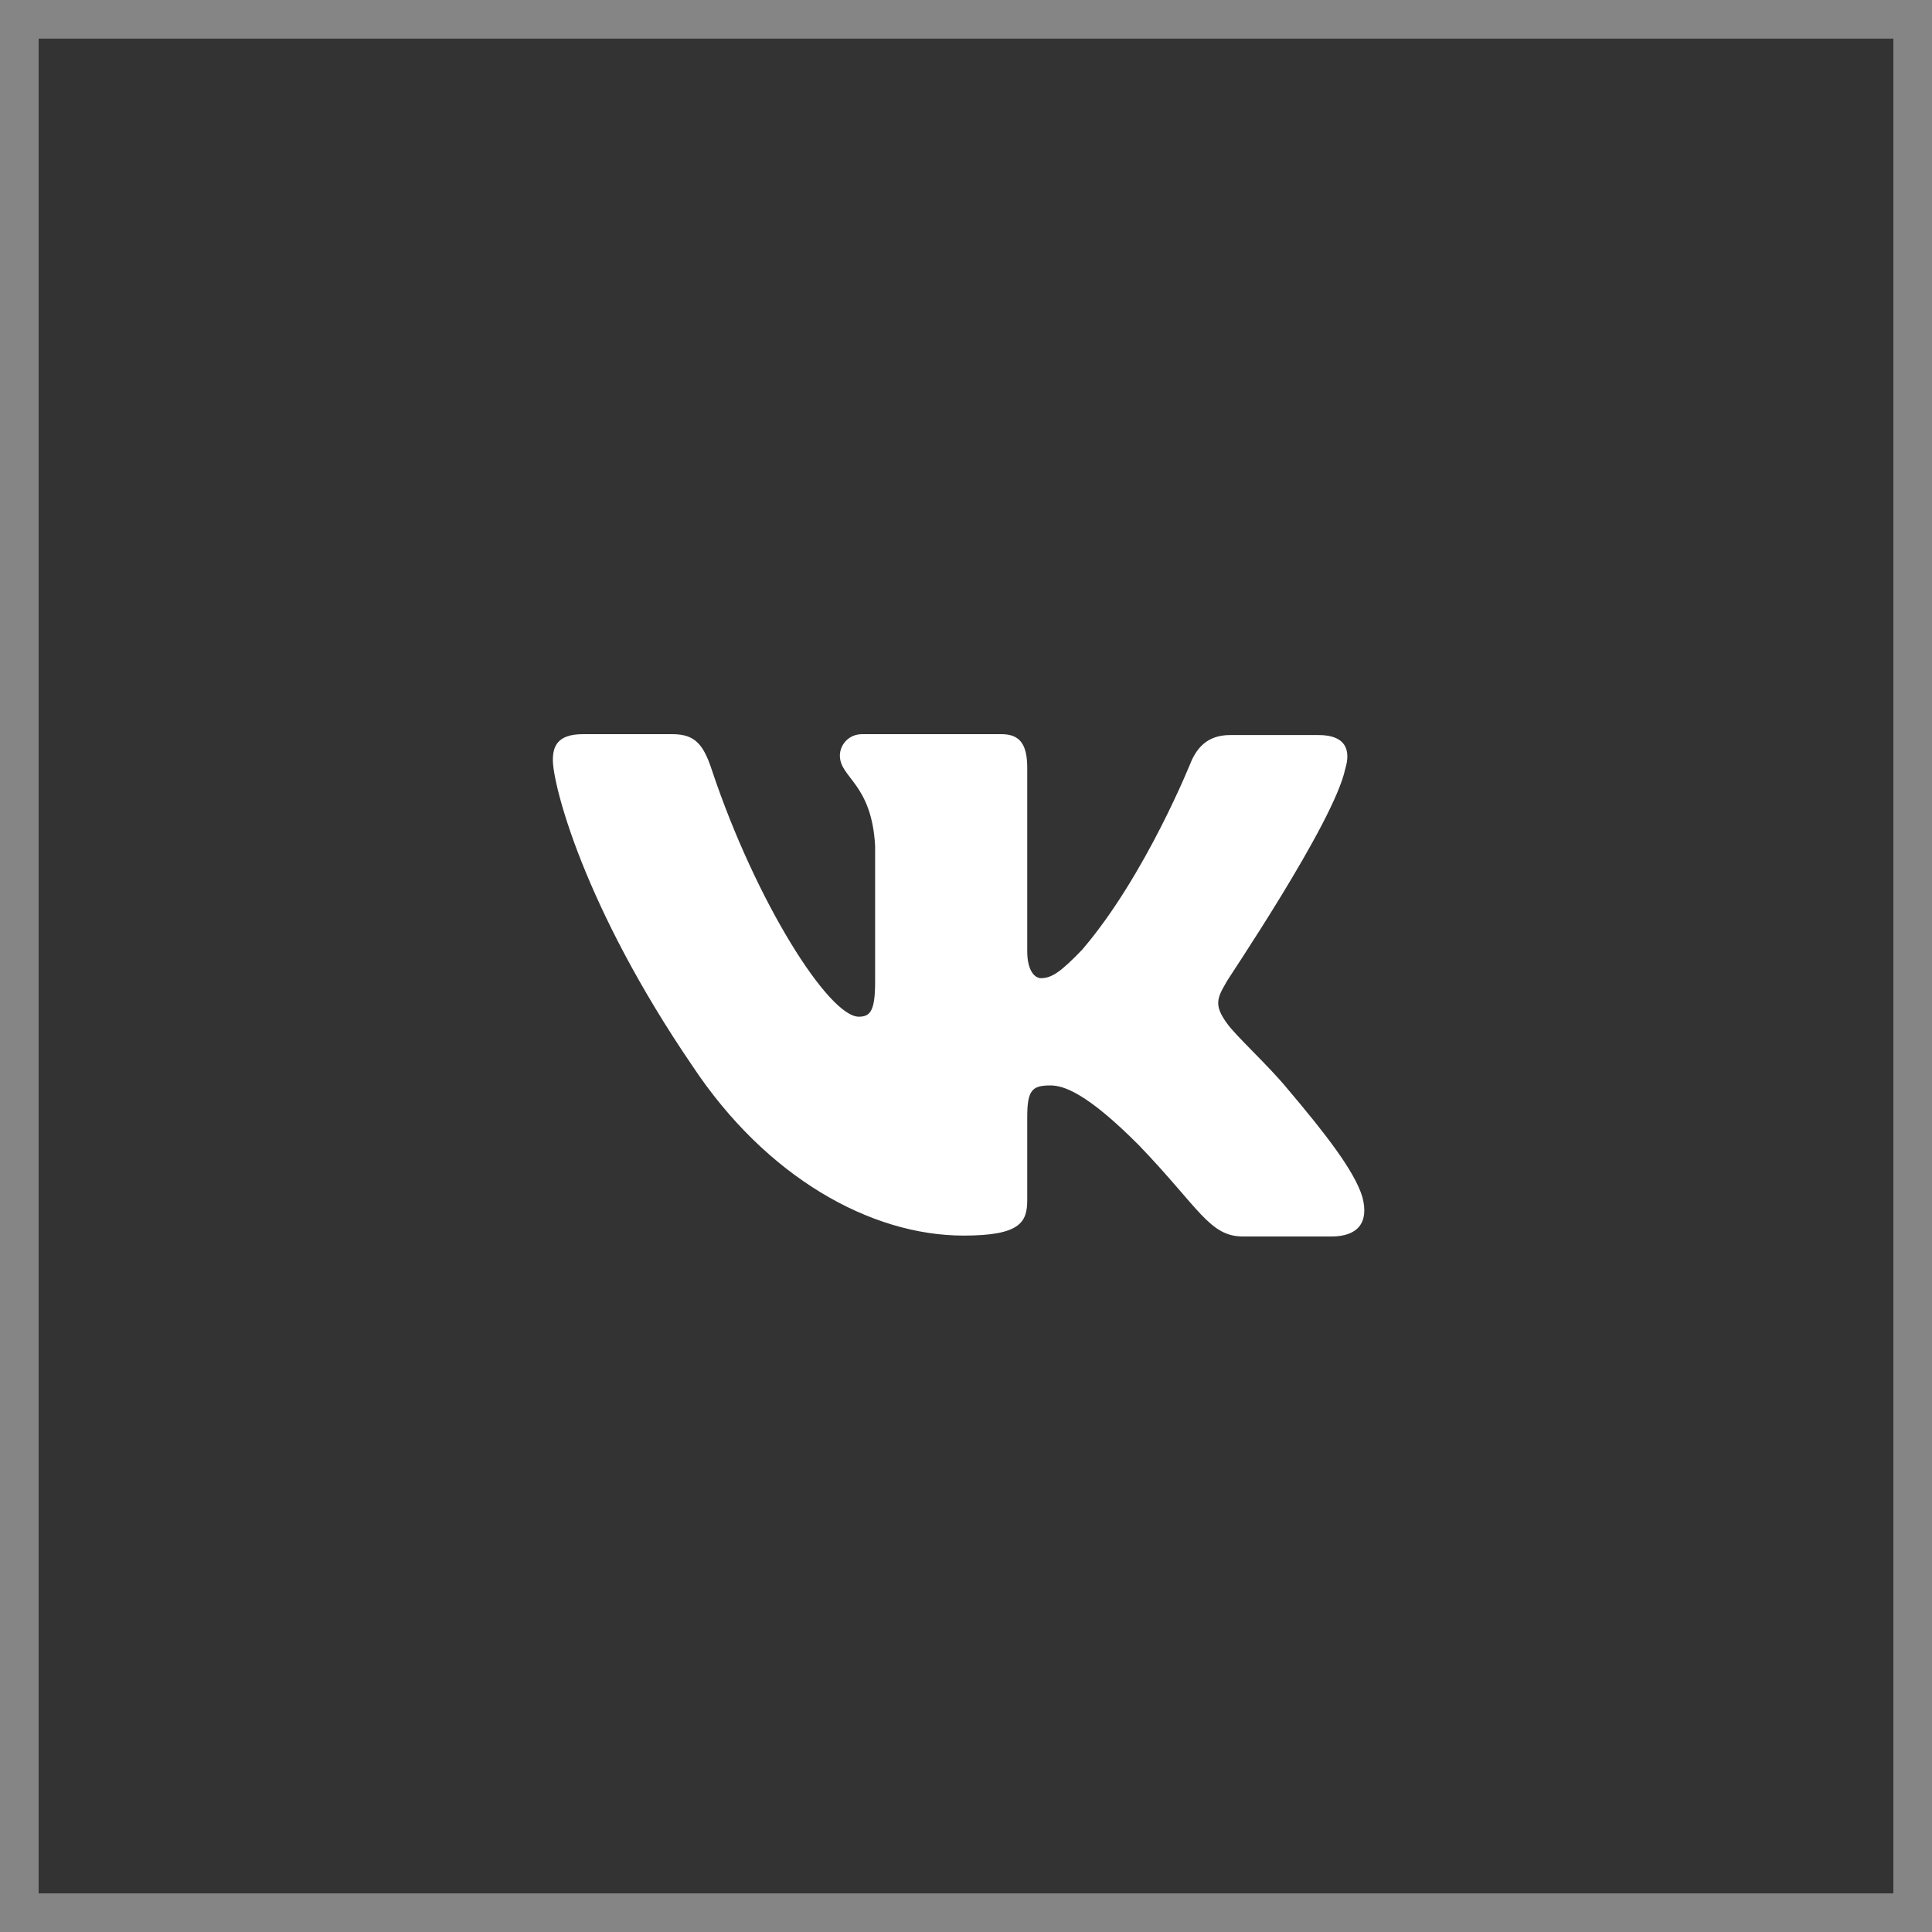 <?xml version="1.0" encoding="UTF-8"?> <svg xmlns="http://www.w3.org/2000/svg" width="50" height="50" viewBox="0 0 50 50" fill="none"><rect x="0" y="0" width="50" height="50" fill="#333333" stroke="none"/> <rect x="0.5" y="0.5" width="49" height="49" stroke="white" stroke-opacity="0.4"></rect> <path fill-rule="evenodd" clip-rule="evenodd" d="M34.814 19.903C34.97 19.394 34.814 19.023 34.125 19.023H31.834C31.256 19.023 30.989 19.348 30.833 19.694C30.833 19.694 29.655 22.655 28.009 24.575C27.475 25.13 27.23 25.315 26.941 25.315C26.785 25.315 26.585 25.13 26.585 24.622V19.879C26.585 19.278 26.407 19 25.918 19H22.315C21.959 19 21.736 19.278 21.736 19.555C21.736 20.133 22.559 20.273 22.648 21.892V25.41C22.648 26.173 22.517 26.312 22.225 26.312C21.447 26.312 19.557 23.328 18.423 19.928C18.202 19.255 17.978 19 17.4 19H15.087C14.419 19 14.308 19.324 14.308 19.671C14.308 20.296 15.087 23.441 17.933 27.605C19.824 30.449 22.515 31.977 24.939 31.977C26.407 31.977 26.585 31.63 26.585 31.052V28.9C26.585 28.206 26.718 28.091 27.186 28.091C27.519 28.091 28.12 28.276 29.477 29.641C31.033 31.26 31.3 32 32.168 32H34.458C35.126 32 35.437 31.653 35.259 30.982C35.059 30.311 34.303 29.34 33.324 28.183C32.79 27.536 31.989 26.819 31.745 26.472C31.412 26.009 31.5 25.824 31.745 25.408C31.723 25.408 34.525 21.29 34.814 19.901" fill="#FEFFFE"></path> </svg> 